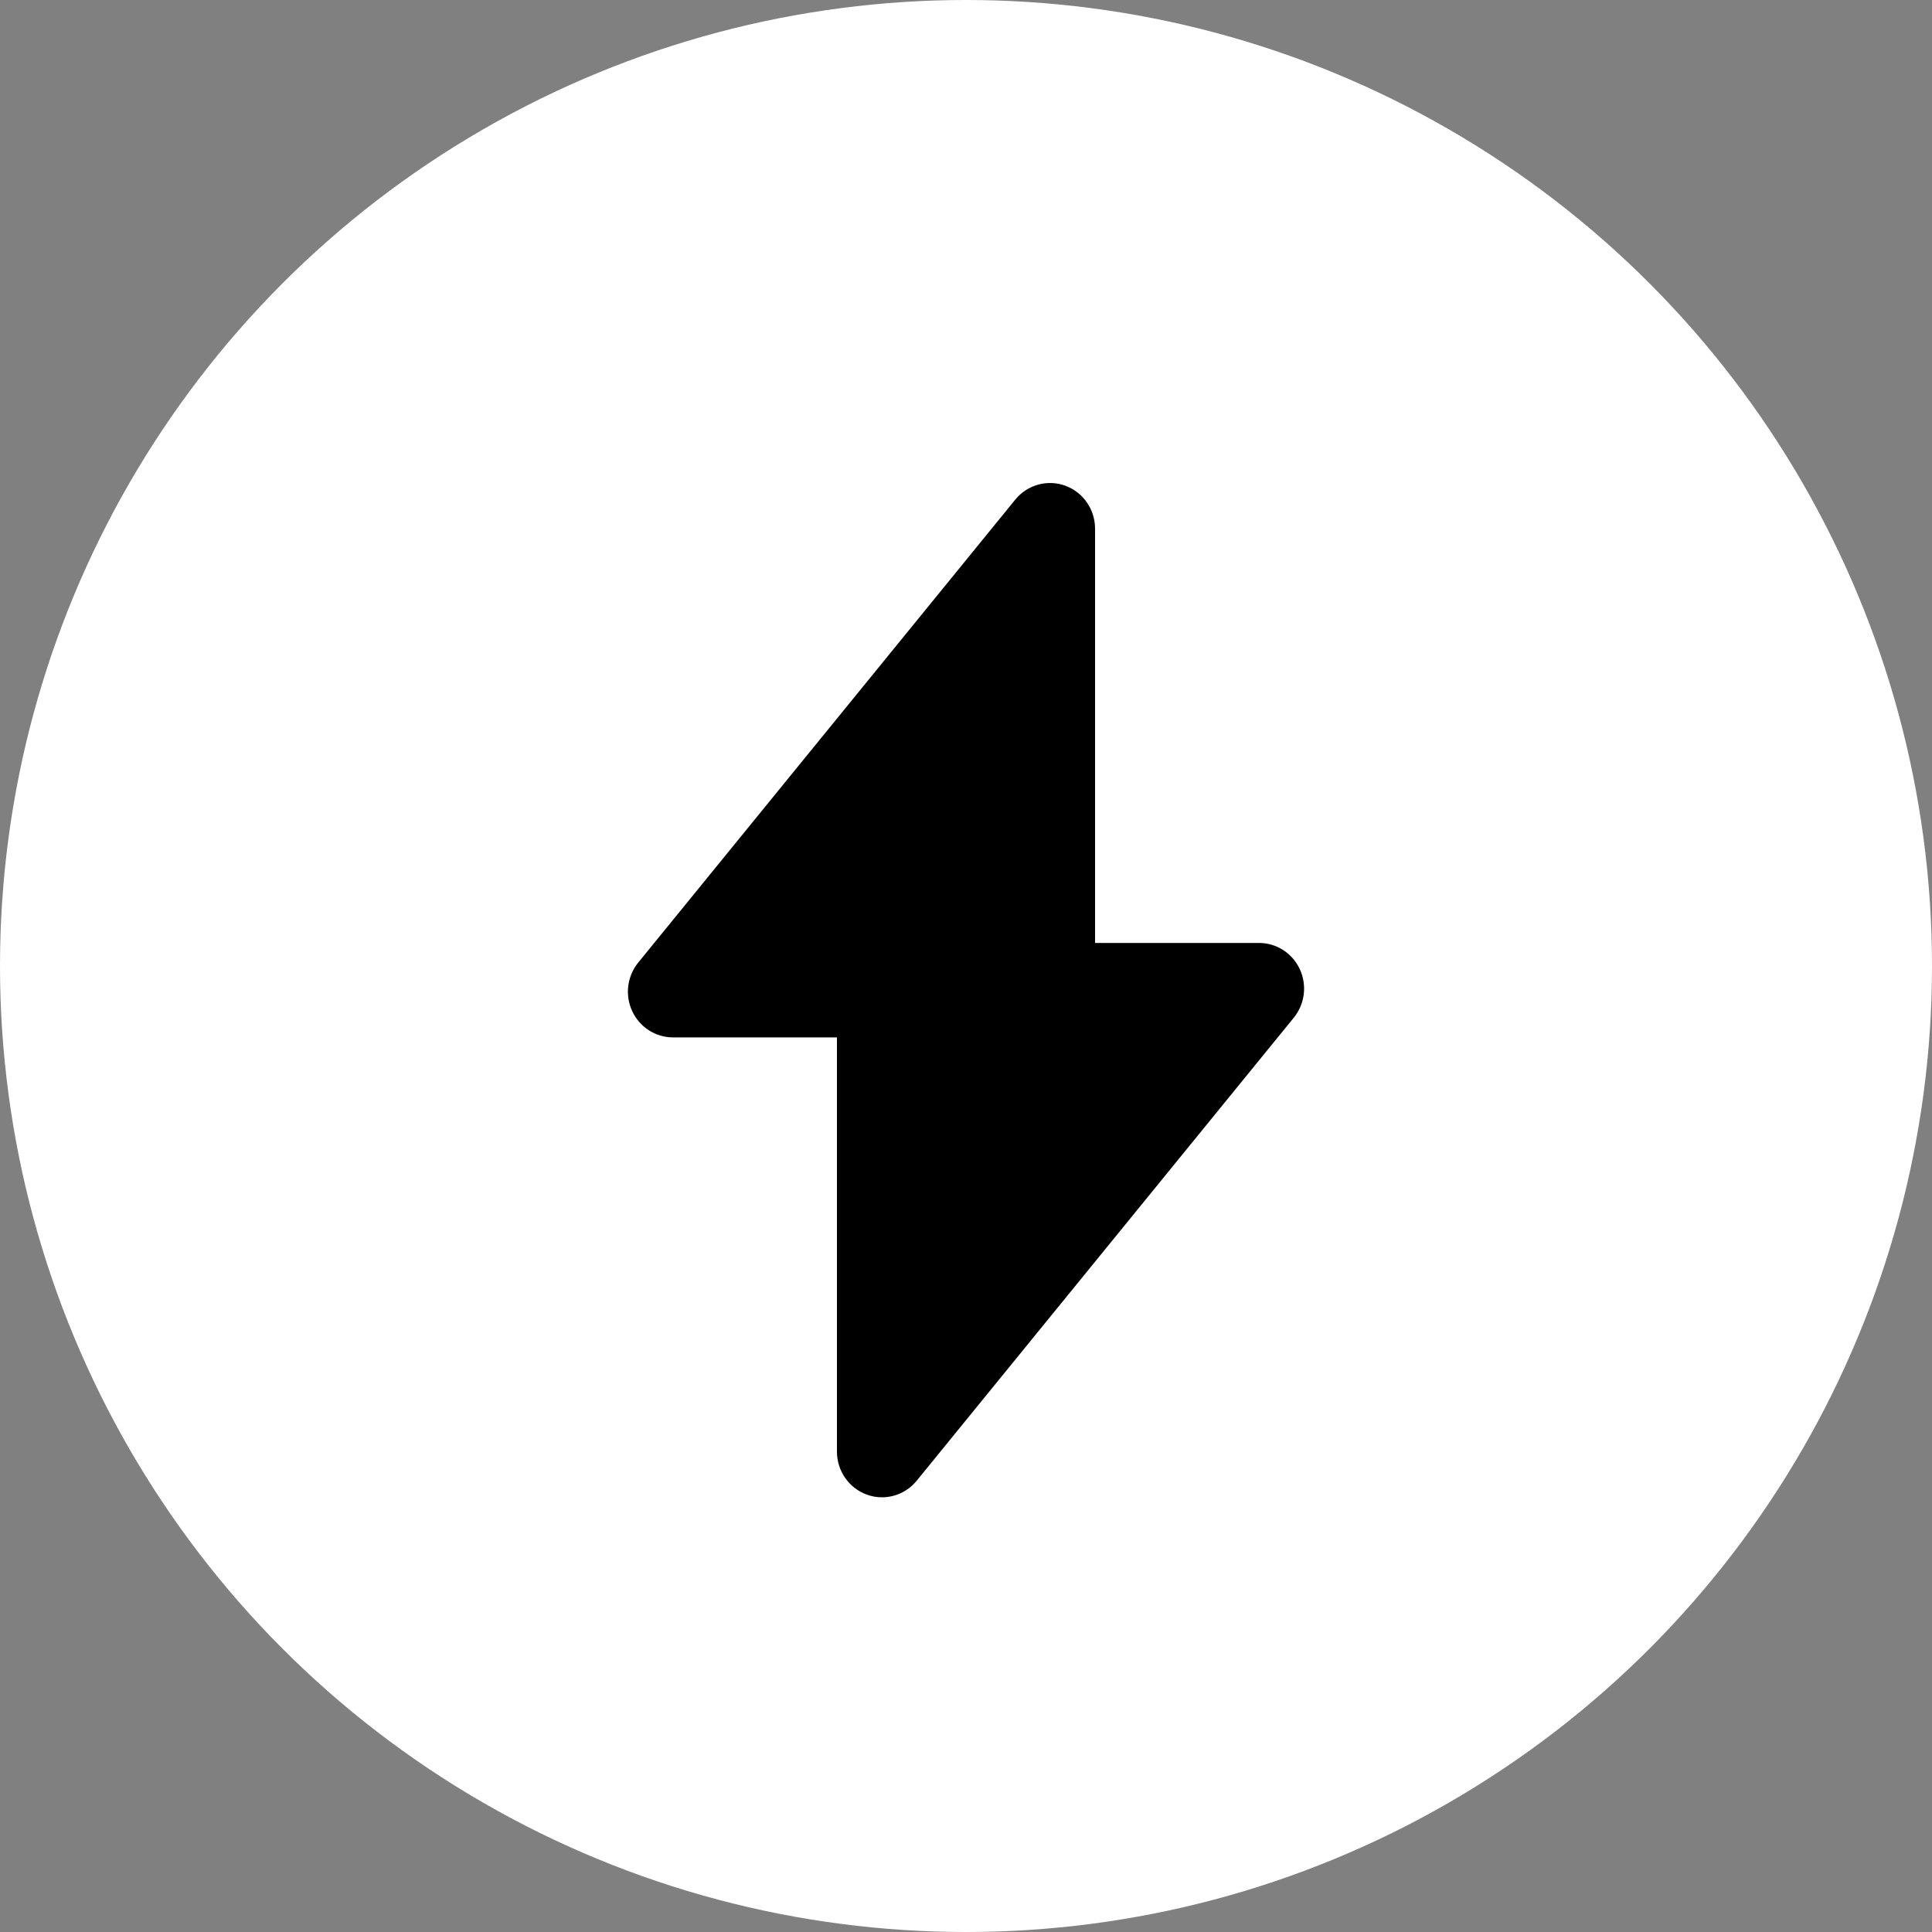 <svg width="40" height="40" viewBox="0 0 40 40" fill="none" xmlns="http://www.w3.org/2000/svg">
<rect x="0" y="0" width="40" height="40" fill="#808080" stroke="none"/>
<circle cx="20" cy="20" r="20" fill="white"/>
<path d="M17.945 30.944C18.048 30.982 18.155 31 18.26 31C18.533 31 18.798 30.879 18.979 30.657L26.786 21.071C27.016 20.789 27.065 20.397 26.911 20.066C26.757 19.734 26.429 19.523 26.068 19.523H22.672V10.946C22.672 10.547 22.425 10.191 22.055 10.056C21.686 9.921 21.272 10.036 21.021 10.343L13.214 19.929C12.984 20.211 12.935 20.603 13.089 20.934C13.243 21.266 13.571 21.478 13.932 21.478H17.328V30.054C17.328 30.453 17.575 30.809 17.945 30.944Z" fill="black"/>
</svg>

